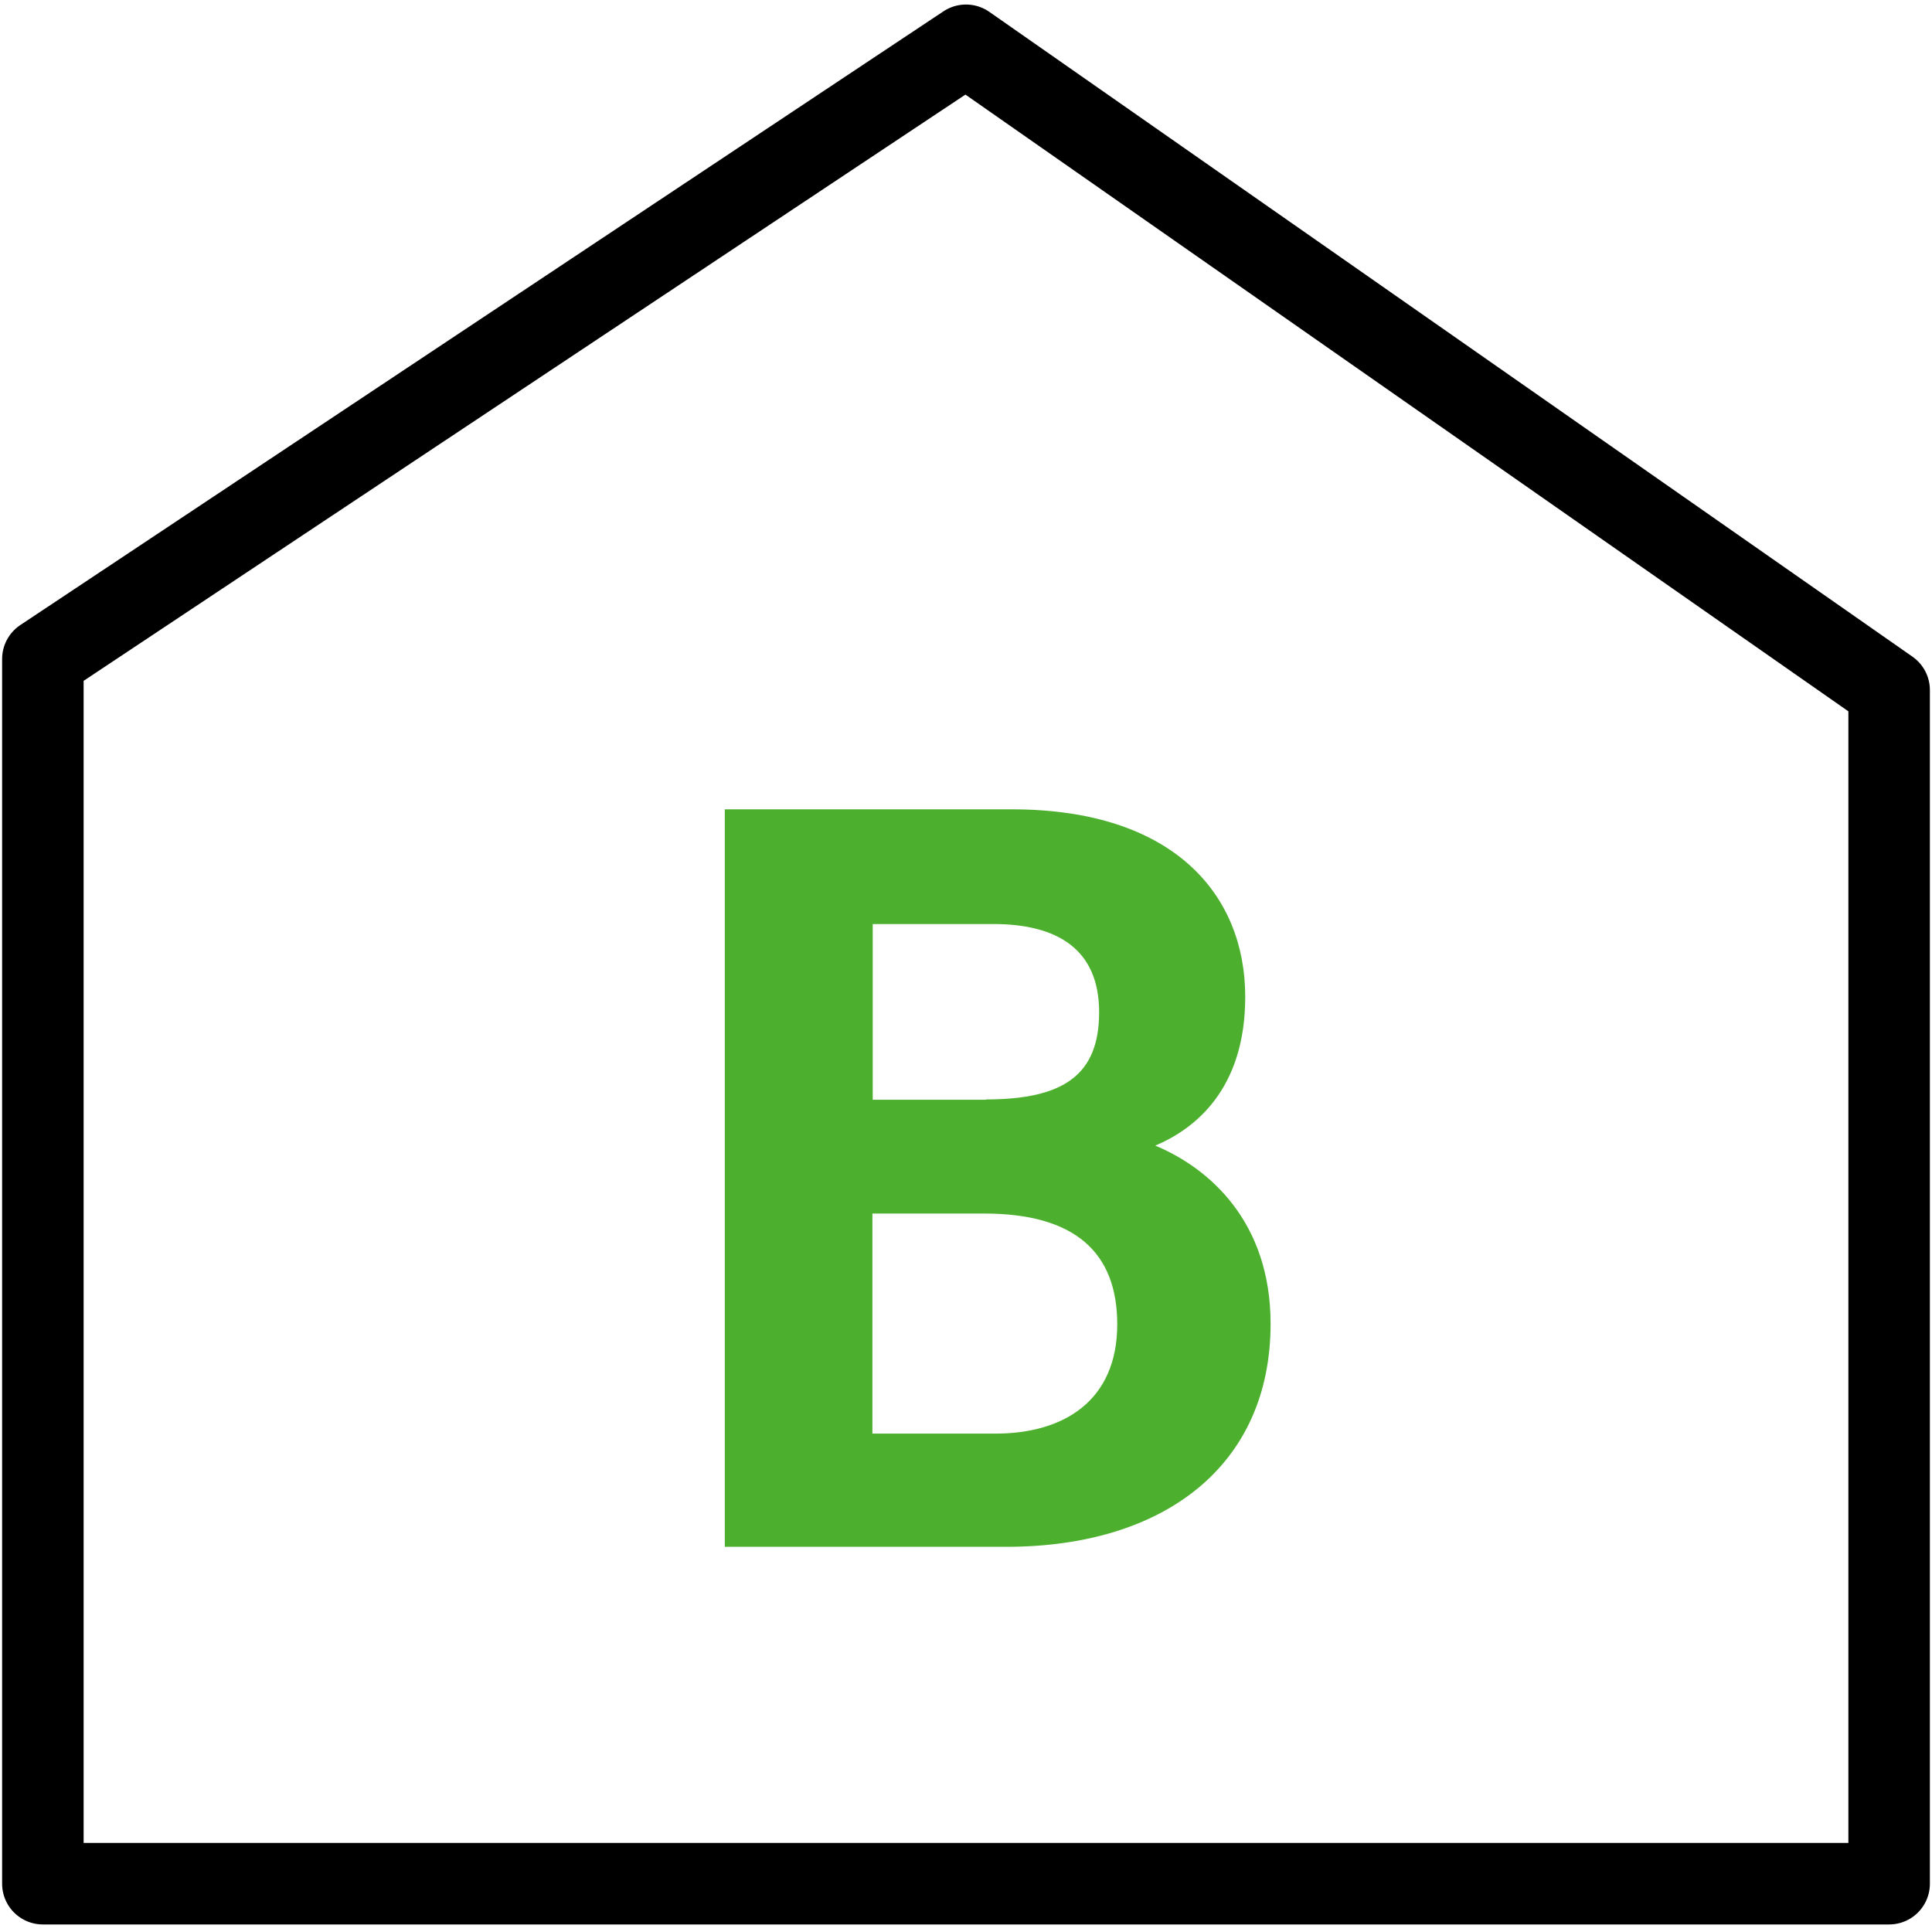 <?xml version="1.0" encoding="UTF-8"?>
<svg id="_Слой_1" data-name="Слой 1" xmlns="http://www.w3.org/2000/svg" viewBox="0 0 64 64">
  <defs>
    <style>
      .cls-1 {
        fill: #4cb02e;
      }

      .cls-2 {
        fill: none;
        stroke: #000;
        stroke-linecap: round;
        stroke-linejoin: round;
        stroke-width: 2.7px;
      }
    </style>
  </defs>
  <path class="cls-1" d="M24.02,26.81h9.5c5.36,0,7.73,2.83,7.73,6.21,0,3.08-1.68,4.38-2.98,4.93,1.8,.75,3.82,2.53,3.82,5.9,0,4.71-3.54,7.39-8.75,7.39h-9.33V26.81Zm8.64,9.61c2.57,0,3.75-.81,3.75-2.89s-1.38-2.92-3.5-2.92h-4v5.82h3.75Zm-3.75,11.07h4.07c2.26,0,4.03-1.09,4.03-3.62,0-2.38-1.4-3.67-4.41-3.67h-3.7v7.29Z"/>
  <polygon class="cls-2" points="1.42 62.4 62.58 62.4 62.58 22.86 32 1.5 1.42 21.83 1.42 62.4"/>
</svg>